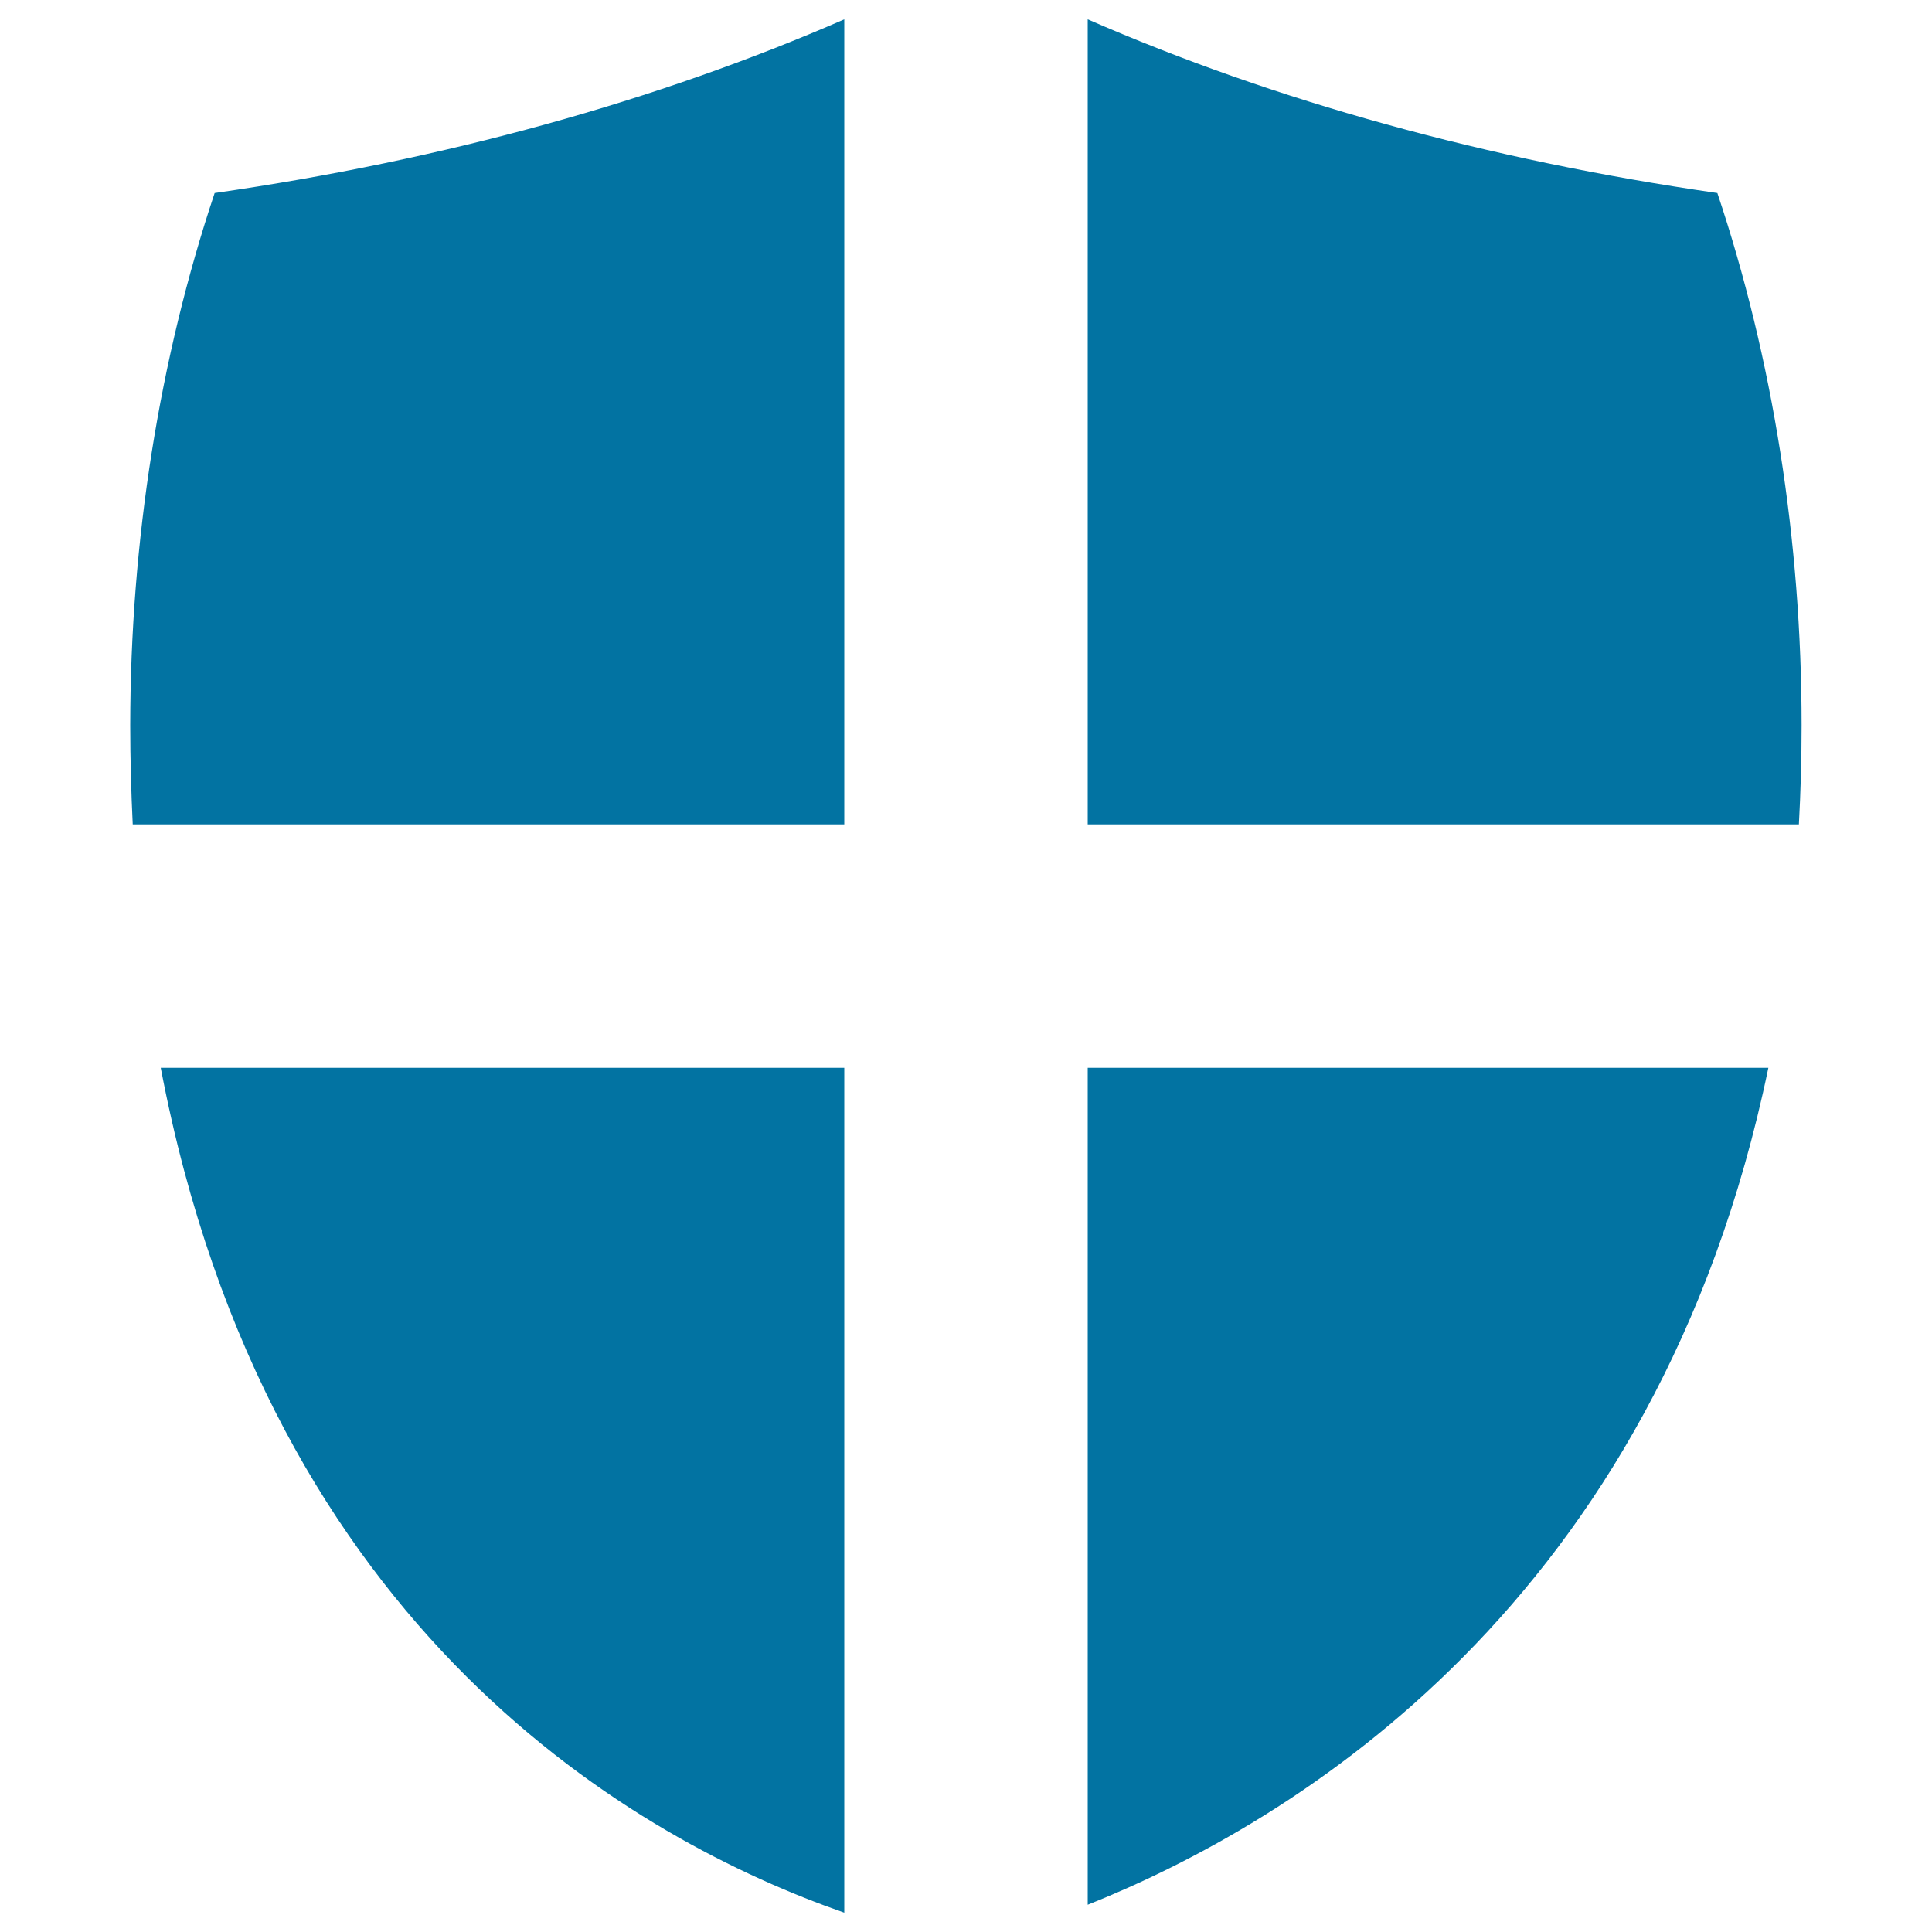 <svg xmlns="http://www.w3.org/2000/svg" viewBox="0 0 1000 1000" style="fill:#0273a2">
<title>Shield With Cross SVG icon</title>
<g><g><path d="M932.5,375.4c0,17.6-0.5,34.7-1.4,51.3H563V10C659.7,52.2,770,82.8,888.9,99.9C917.6,185.5,932.5,279.9,932.5,375.4z"/><path d="M111.1,99.9C230.1,82.8,340.4,52.1,437,10v416.7H68.7c-0.8-16.6-1.3-33.7-1.3-51.3C67.5,279.9,82.5,185.5,111.1,99.9z"/><path d="M83.2,552.7h353.8V990C331.1,953.1,139.2,846.6,83.2,552.7z"/><path d="M563,985.9V552.7h352.3C857.7,830.4,669.5,943.4,563,985.9z"/></g></g>
</svg>